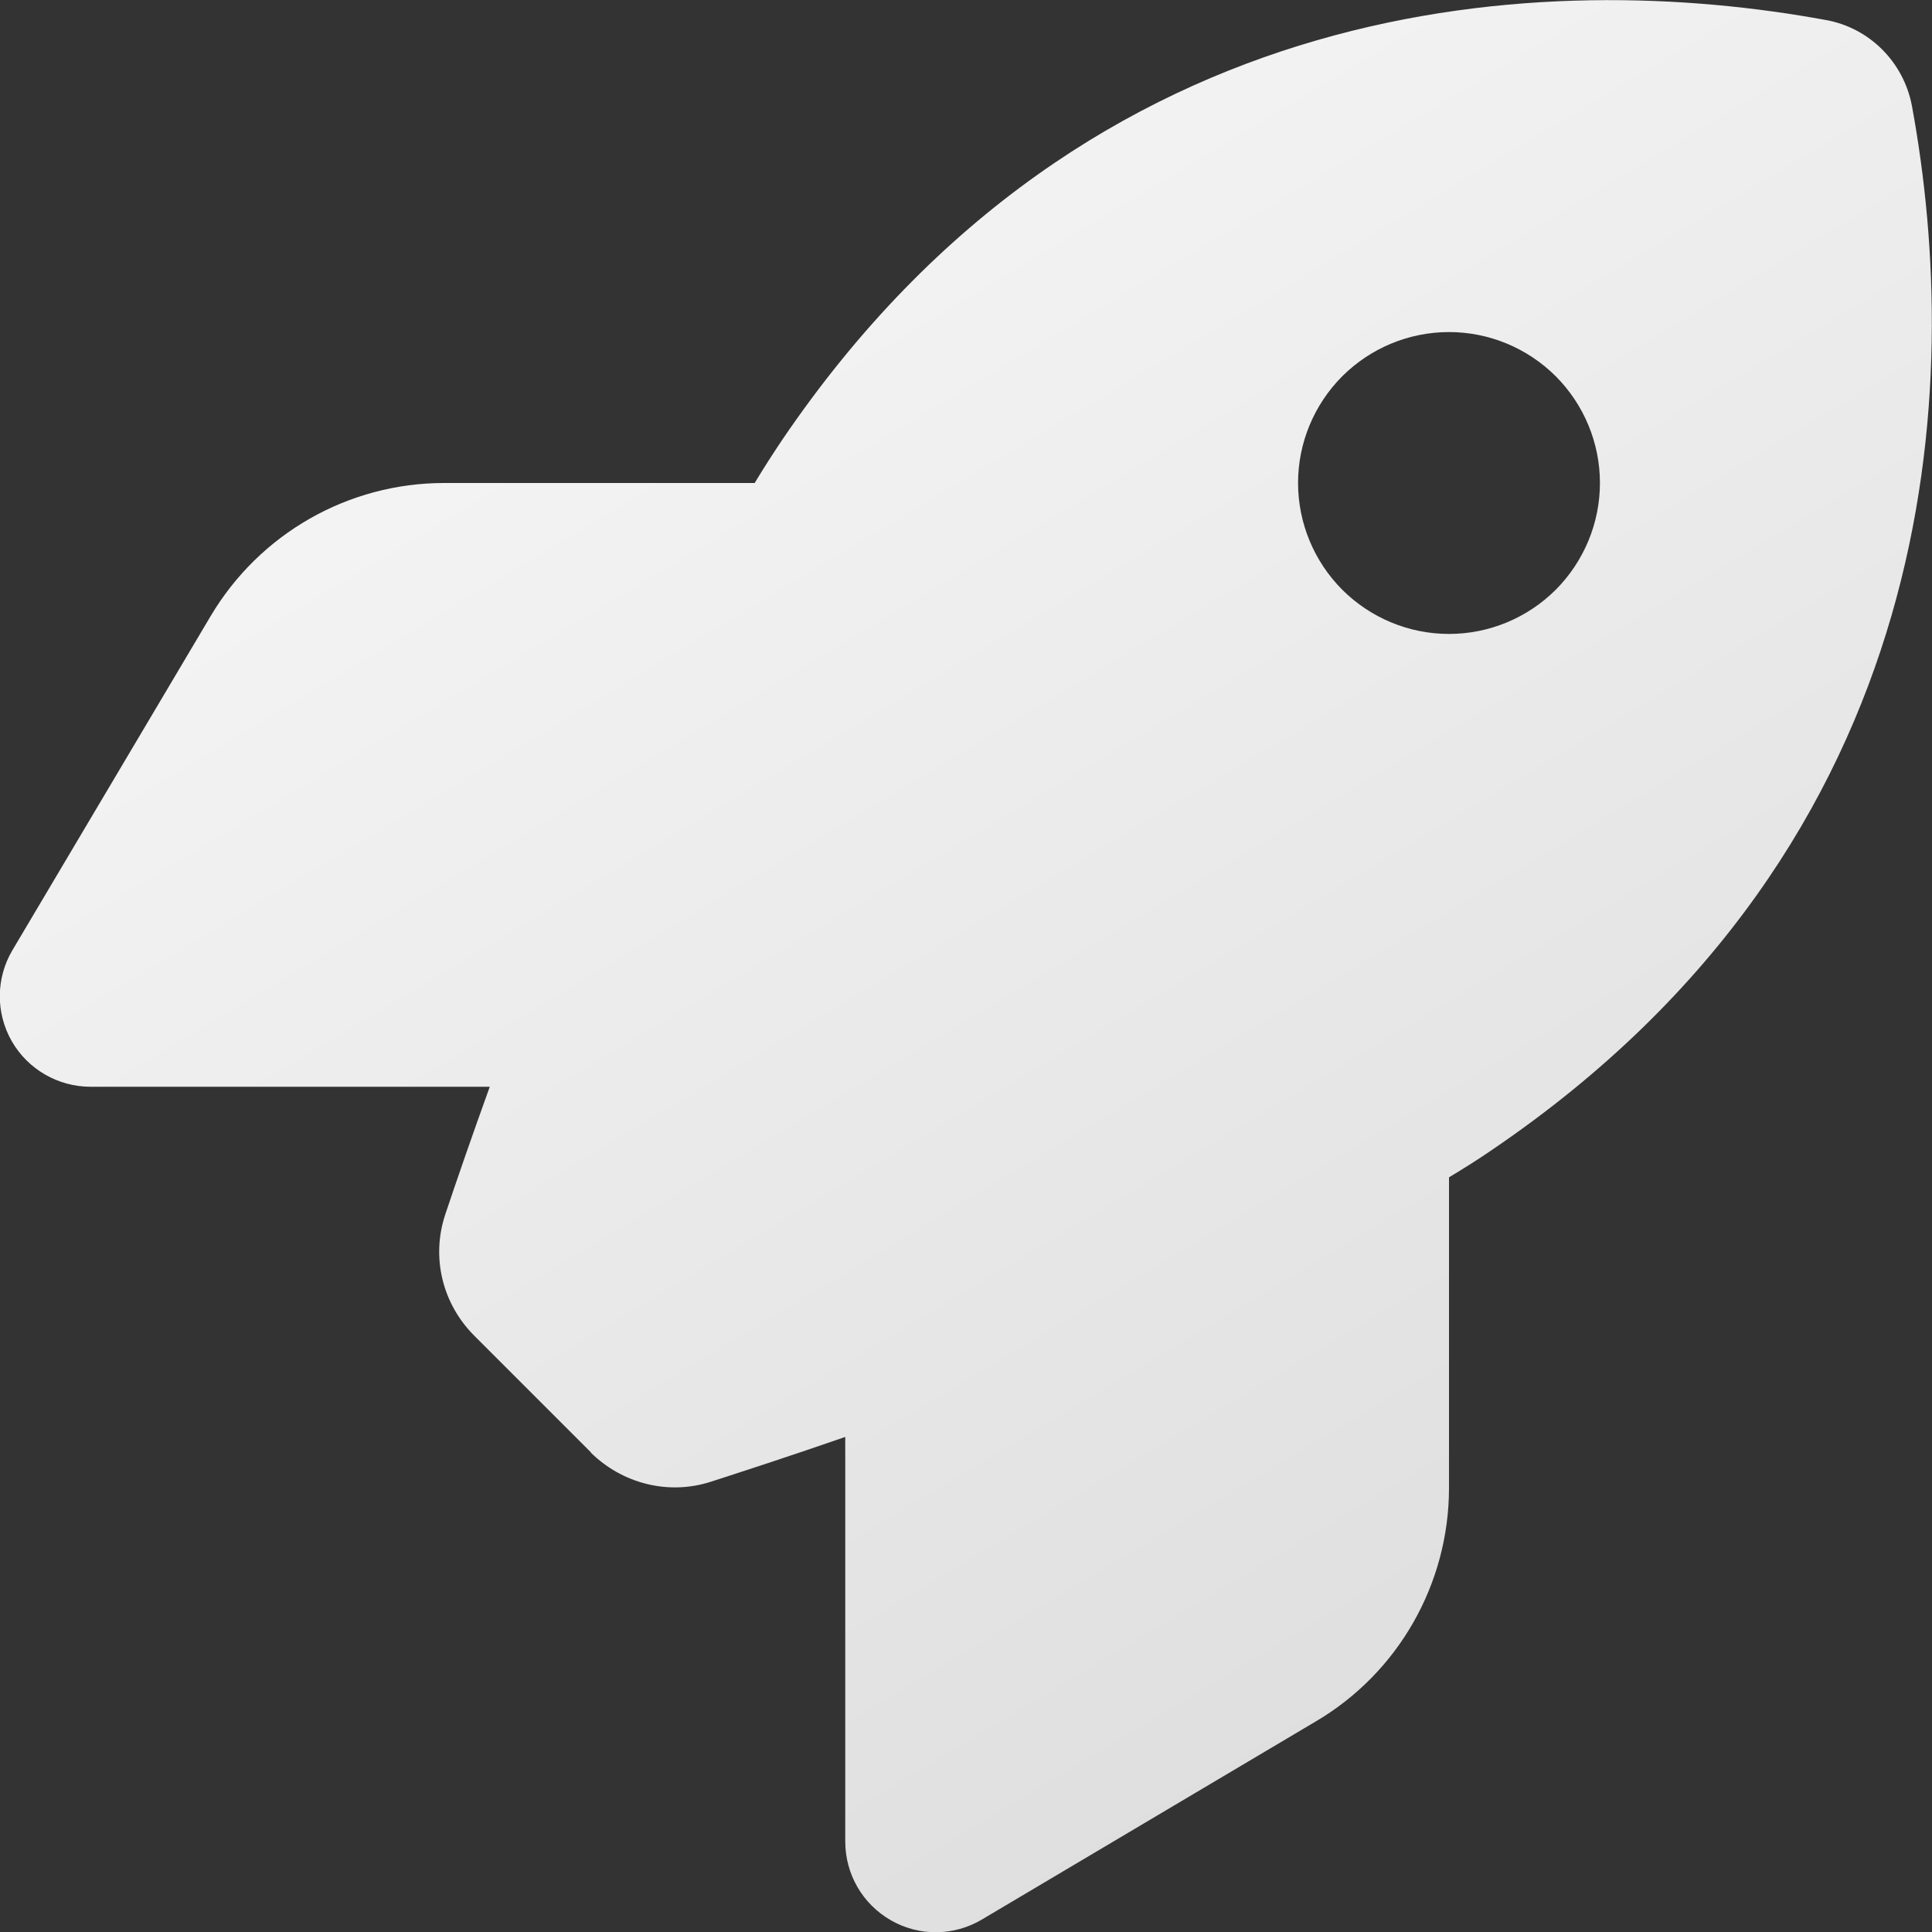<svg width="16" height="16" viewBox="0 0 16 16" fill="none" xmlns="http://www.w3.org/2000/svg">
<rect x="0" y="0" width="16" height="16" fill="#333333" stroke="none"/>
<path d="M4.894 12.028L3.928 11.062C3.663 10.797 3.569 10.412 3.688 10.056C3.781 9.778 3.906 9.416 4.056 9H0.75C0.481 9 0.231 8.856 0.097 8.622C-0.037 8.387 -0.034 8.1 0.103 7.869L1.744 5.103C2.15 4.419 2.884 4 3.678 4H6.25C6.325 3.875 6.4 3.759 6.475 3.647C9.034 -0.128 12.847 -0.253 15.122 0.166C15.484 0.231 15.766 0.516 15.834 0.878C16.253 3.156 16.125 6.966 12.353 9.525C12.244 9.6 12.125 9.675 12 9.75V12.322C12 13.116 11.581 13.853 10.897 14.256L8.131 15.897C7.9 16.034 7.613 16.038 7.378 15.903C7.144 15.769 7 15.522 7 15.25V11.9C6.559 12.053 6.175 12.178 5.884 12.272C5.534 12.384 5.153 12.287 4.891 12.028H4.894ZM12 5.25C12.332 5.25 12.649 5.118 12.884 4.884C13.118 4.649 13.25 4.331 13.25 4C13.25 3.668 13.118 3.351 12.884 3.116C12.649 2.882 12.332 2.75 12 2.75C11.668 2.75 11.351 2.882 11.116 3.116C10.882 3.351 10.75 3.668 10.75 4C10.75 4.331 10.882 4.649 11.116 4.884C11.351 5.118 11.668 5.25 12 5.25Z" fill="url(#paint0_linear_462_164)"/>
<defs>
<linearGradient id="paint0_linear_462_164" x1="4.5" y1="-5.5" x2="18" y2="17" gradientUnits="userSpaceOnUse">
<stop stop-color="white"/>
<stop offset="1" stop-color="#D6D6D6"/>
</linearGradient>
</defs>
</svg>
